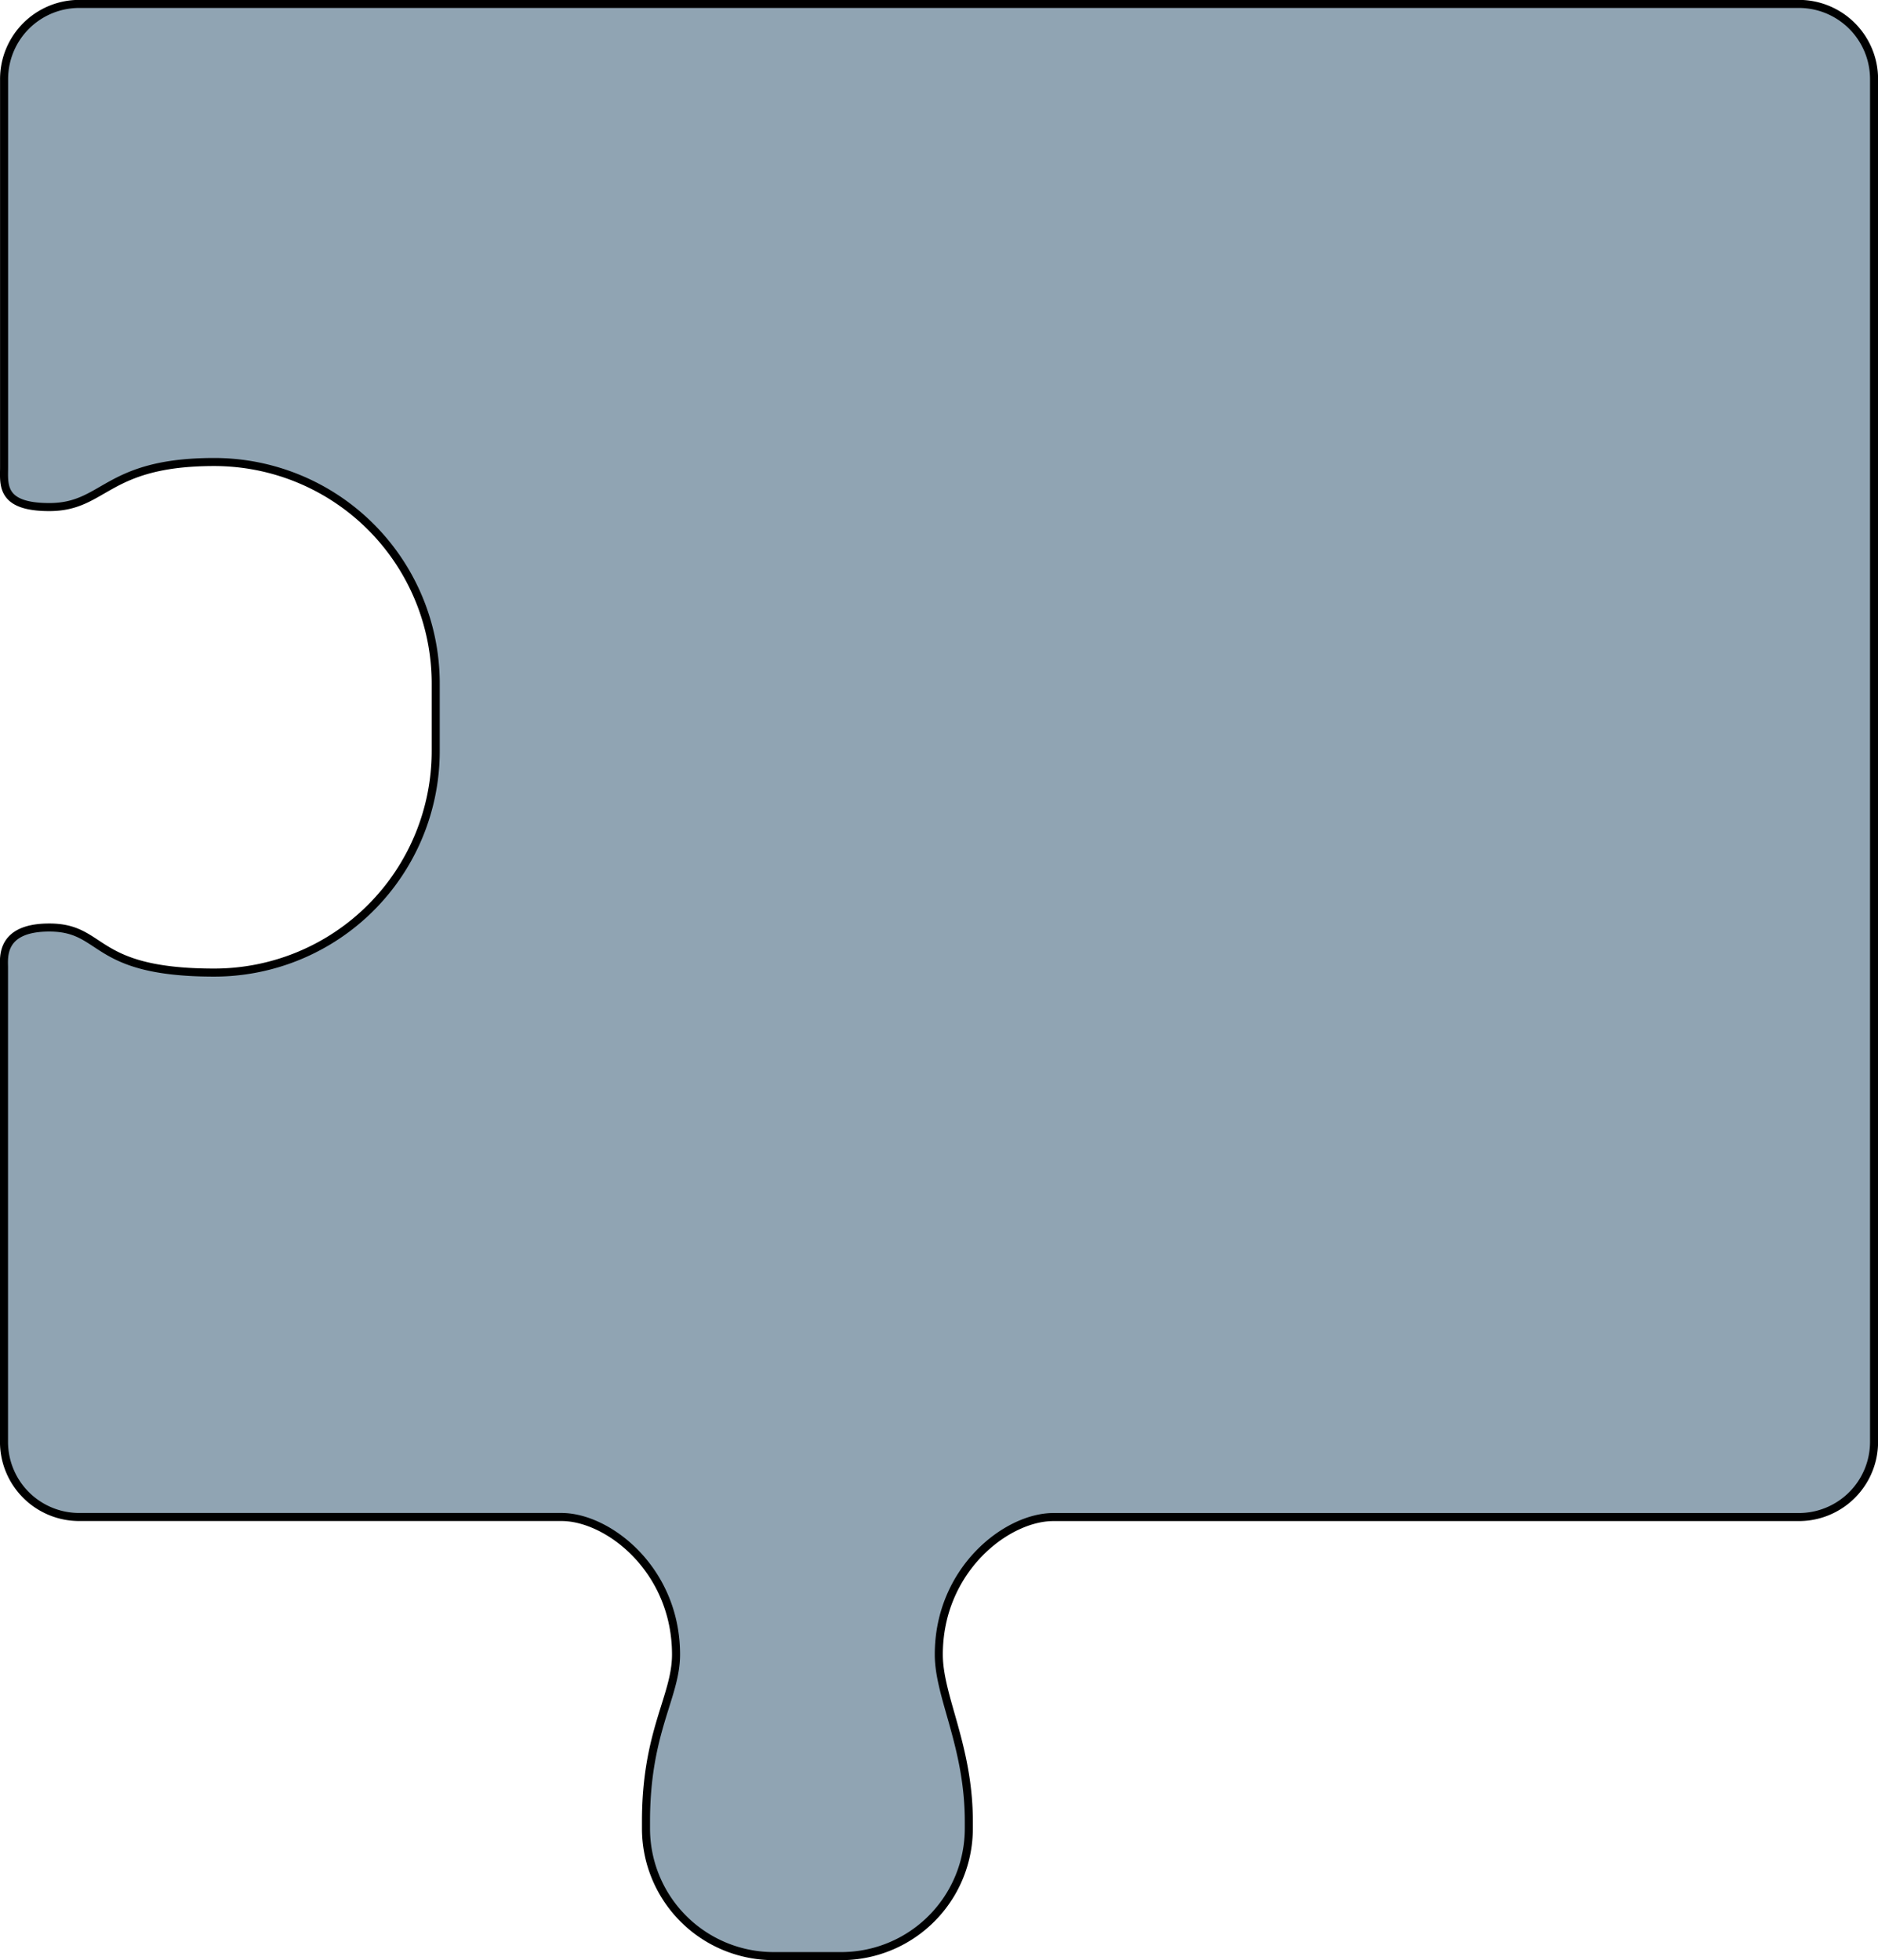 <?xml version="1.0" encoding="UTF-8"?> <svg xmlns="http://www.w3.org/2000/svg" viewBox="0 0 699.47 730.02"> <defs> <style>.cls-1{fill:#90a4b3;stroke:#000;stroke-miterlimit:10;stroke-width:3px;}</style> </defs> <title>Asset 41</title> <g id="Layer_2" data-name="Layer 2"> <g id="Layer_1-2" data-name="Layer 1"> <path class="cls-1" d="M313.28,728.52H288.17A47.55,47.55,0,0,1,240.6,681v-2.63c0-33.69,11.19-46.39,11.19-62.19,0-31.48-25.17-51.2-42.67-51.2H29.49a28,28,0,0,1-28-28V360.26c0-3.64-1.39-14.82,16.87-14.82,10.43,0,14.26,4.19,21.25,8.39s17.11,8.39,40.18,8.39a82.5,82.5,0,0,0,82.49-82.49V254.56a82.49,82.49,0,0,0-82.49-82.49c-40.55,0-40.55,16.78-61.43,16.78C.13,188.85,1.52,180.46,1.52,174V29.46a28,28,0,0,1,28-28H670a28,28,0,0,1,28,28V537a28,28,0,0,1-28,28H392.33c-17.51,0-42.67,19.72-42.67,51.2,0,15.8,11.18,34.09,11.18,62.19V681A47.54,47.54,0,0,1,313.28,728.52Z"></path> </g> </g> </svg> 